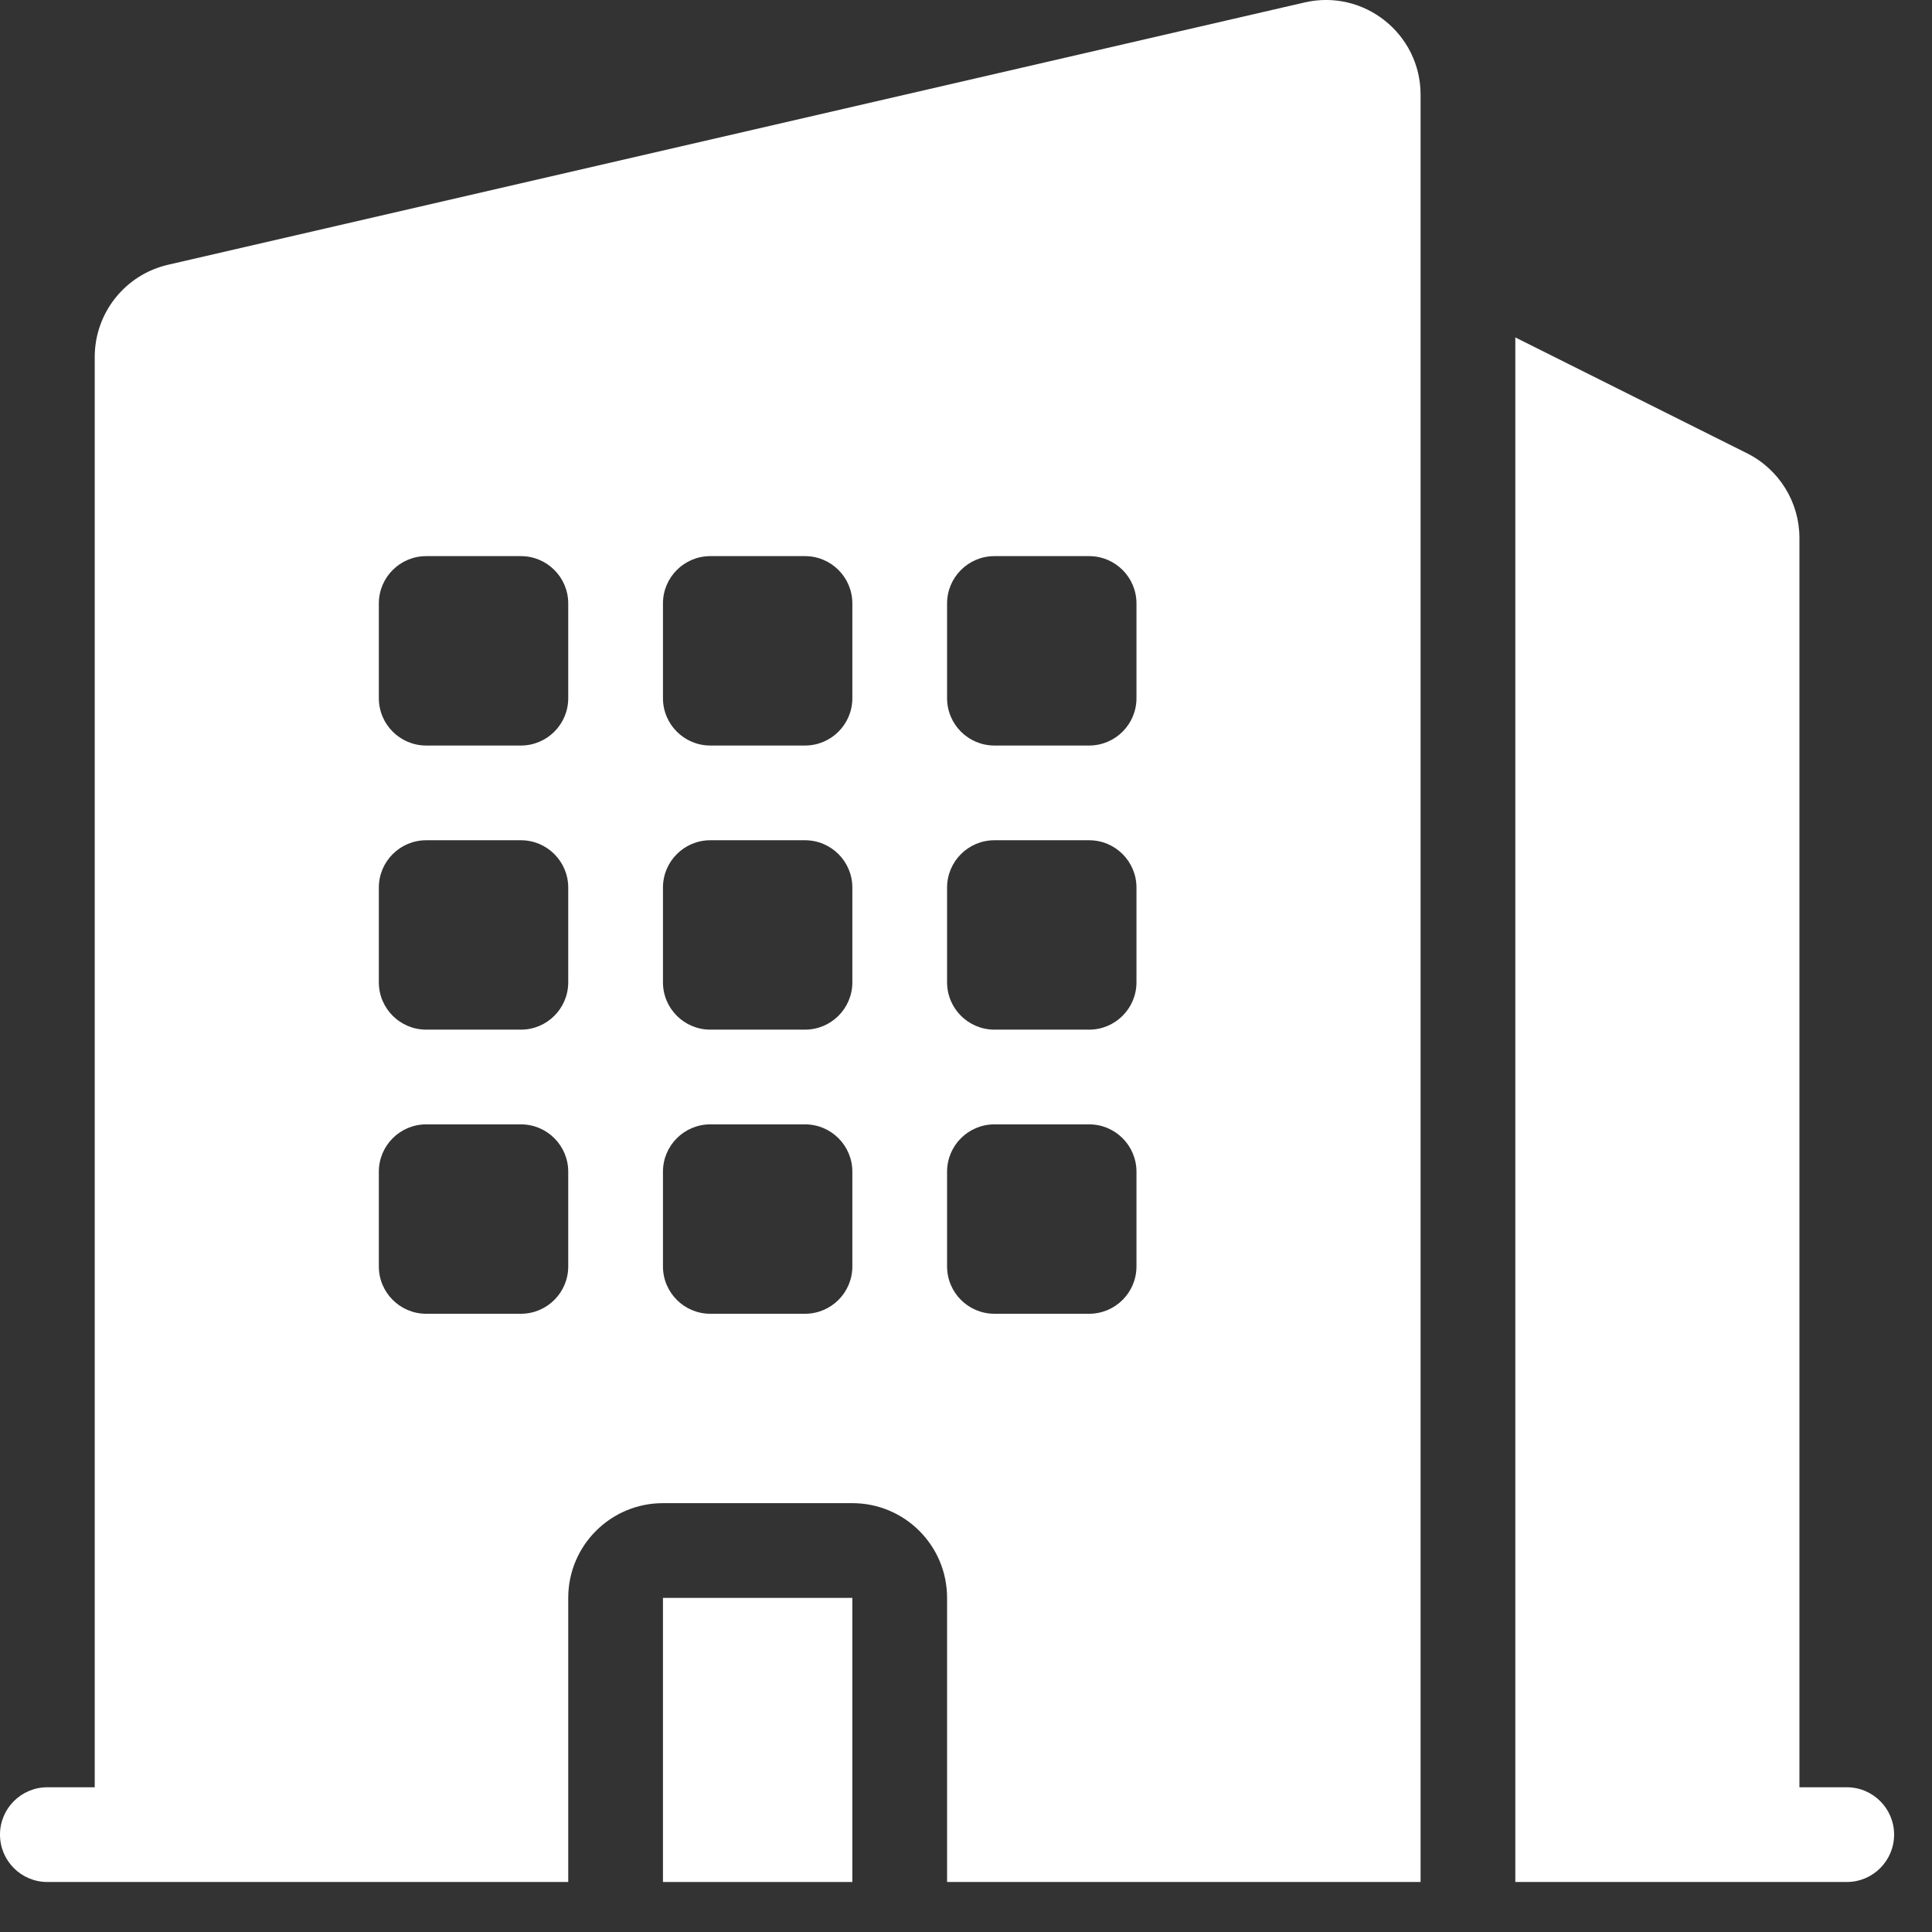 <svg width="34" height="34" viewBox="0 0 34 34" fill="none" xmlns="http://www.w3.org/2000/svg">
<rect x="0" y="0" width="34" height="34" fill="#333333" stroke="none"/>
<path fill-rule="evenodd" clip-rule="evenodd" d="M25 1.667C25 0.596 24.003 -0.198 22.959 0.043L2.959 4.659C2.202 4.833 1.667 5.507 1.667 6.283V31.453H0.833C0.373 31.453 0 31.826 0 32.286C0 32.747 0.373 33.12 0.833 33.12H10V28.12C10 27.199 10.746 26.453 11.667 26.453H15C15.921 26.453 16.667 27.199 16.667 28.12V33.12H25V1.667ZM7.5 9.787C7.04 9.787 6.667 10.16 6.667 10.62V12.287C6.667 12.747 7.04 13.12 7.5 13.12H9.167C9.627 13.12 10 12.747 10 12.287V10.62C10 10.16 9.627 9.787 9.167 9.787H7.5ZM6.667 15.62C6.667 15.16 7.04 14.787 7.5 14.787H9.167C9.627 14.787 10 15.16 10 15.62V17.287C10 17.747 9.627 18.12 9.167 18.12H7.5C7.04 18.12 6.667 17.747 6.667 17.287V15.62ZM7.5 19.787C7.04 19.787 6.667 20.16 6.667 20.62V22.287C6.667 22.747 7.04 23.12 7.5 23.12H9.167C9.627 23.12 10 22.747 10 22.287V20.62C10 20.16 9.627 19.787 9.167 19.787H7.5ZM11.667 10.62C11.667 10.16 12.04 9.787 12.5 9.787H14.167C14.627 9.787 15 10.16 15 10.62V12.287C15 12.747 14.627 13.12 14.167 13.12H12.5C12.04 13.12 11.667 12.747 11.667 12.287V10.62ZM12.5 14.787C12.04 14.787 11.667 15.16 11.667 15.62V17.287C11.667 17.747 12.04 18.12 12.5 18.12H14.167C14.627 18.12 15 17.747 15 17.287V15.62C15 15.16 14.627 14.787 14.167 14.787H12.5ZM11.667 20.62C11.667 20.16 12.04 19.787 12.5 19.787H14.167C14.627 19.787 15 20.16 15 20.62V22.287C15 22.747 14.627 23.12 14.167 23.12H12.5C12.04 23.12 11.667 22.747 11.667 22.287V20.62ZM17.5 9.787C17.04 9.787 16.667 10.16 16.667 10.62V12.287C16.667 12.747 17.04 13.12 17.5 13.12H19.167C19.627 13.12 20 12.747 20 12.287V10.62C20 10.16 19.627 9.787 19.167 9.787H17.5ZM16.667 15.62C16.667 15.16 17.04 14.787 17.5 14.787H19.167C19.627 14.787 20 15.16 20 15.62V17.287C20 17.747 19.627 18.12 19.167 18.12H17.5C17.04 18.12 16.667 17.747 16.667 17.287V15.62ZM17.5 19.787C17.04 19.787 16.667 20.16 16.667 20.62V22.287C16.667 22.747 17.04 23.12 17.5 23.12H19.167C19.627 23.12 20 22.747 20 22.287V20.62C20 20.16 19.627 19.787 19.167 19.787H17.5Z" fill="white"/>
<path d="M26.667 5.938V33.12H32.5C32.96 33.12 33.333 32.747 33.333 32.286C33.333 31.826 32.96 31.453 32.5 31.453H31.667V9.468C31.667 8.837 31.31 8.26 30.745 7.977L26.667 5.938Z" fill="white"/>
<path d="M15 33.12H11.667V28.12H15V33.12Z" fill="white"/>
</svg>
